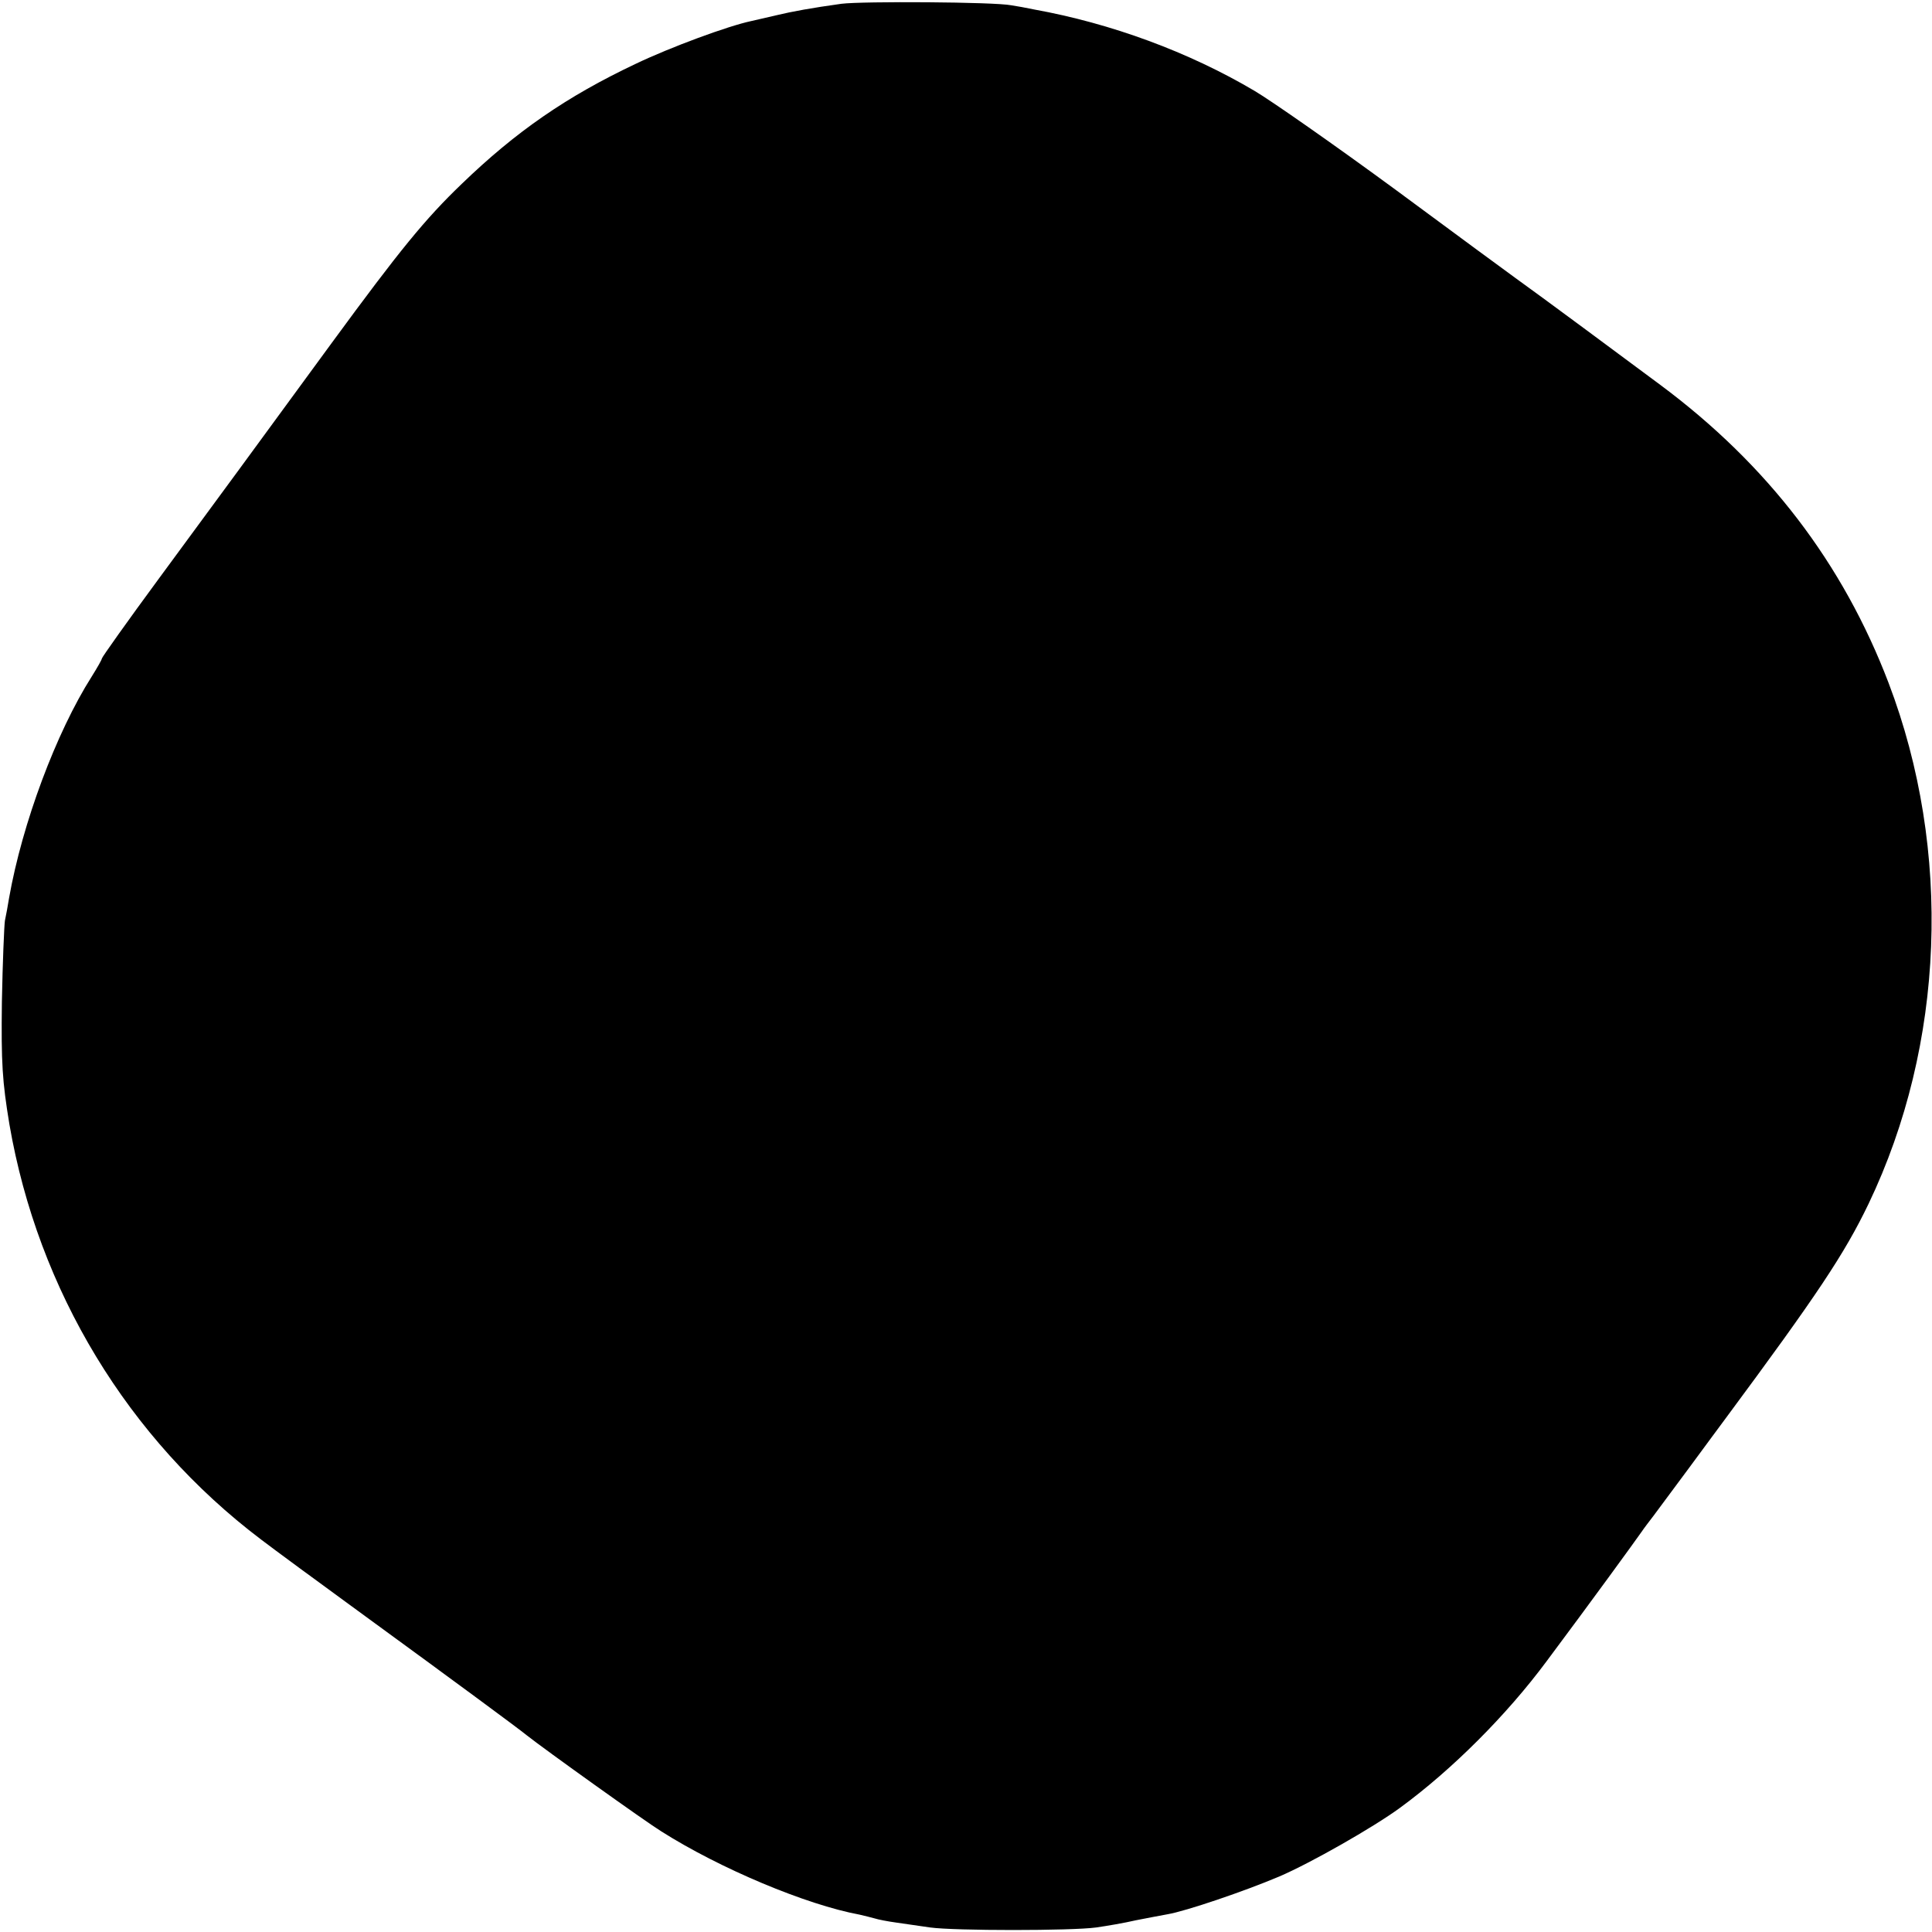 <?xml version="1.0" standalone="no"?>
<!DOCTYPE svg PUBLIC "-//W3C//DTD SVG 20010904//EN"
 "http://www.w3.org/TR/2001/REC-SVG-20010904/DTD/svg10.dtd">
<svg version="1.0" xmlns="http://www.w3.org/2000/svg"
 width="512pt" height="512pt" viewBox="0 0 512 512"
 preserveAspectRatio="xMidYMid meet">
<g transform="translate(0,512) scale(0.1,-0.1)"
fill="#000000" stroke="none">
<path d="M2230 5110 c-79 -11 -129 -20 -175 -31 -22 -5 -51 -12 -65 -15 -61
-13 -213 -69 -305 -113 -184 -87 -318 -180 -461 -318 -97 -93 -164 -175 -345
-422 -215 -294 -295 -403 -457 -623 -84 -114 -152 -210 -152 -213 0 -3 -12
-24 -27 -48 -94 -148 -184 -389 -219 -587 -3 -19 -8 -46 -11 -60 -2 -14 -6
-110 -8 -215 -2 -163 1 -210 20 -325 76 -440 314 -833 667 -1100 34 -26 151
-112 258 -190 270 -197 423 -310 445 -328 48 -38 315 -229 357 -255 156 -99
385 -195 526 -221 12 -3 30 -7 40 -10 9 -3 35 -8 57 -11 22 -3 63 -9 90 -13
65 -9 375 -9 440 0 28 4 75 12 105 19 30 6 68 13 84 16 48 8 204 61 296 100
82 35 249 130 320 182 138 101 283 246 389 389 121 162 235 319 251 342 8 12
23 31 32 43 9 12 52 70 95 128 43 58 86 117 96 130 243 328 315 436 379 569
202 422 222 936 53 1380 -121 317 -320 578 -605 790 -90 67 -322 239 -385 284
-11 8 -153 112 -315 232 -162 119 -331 237 -375 263 -174 103 -380 179 -585
216 -19 4 -46 9 -60 11 -45 9 -394 11 -450 4z"/>
</g>
</svg>
